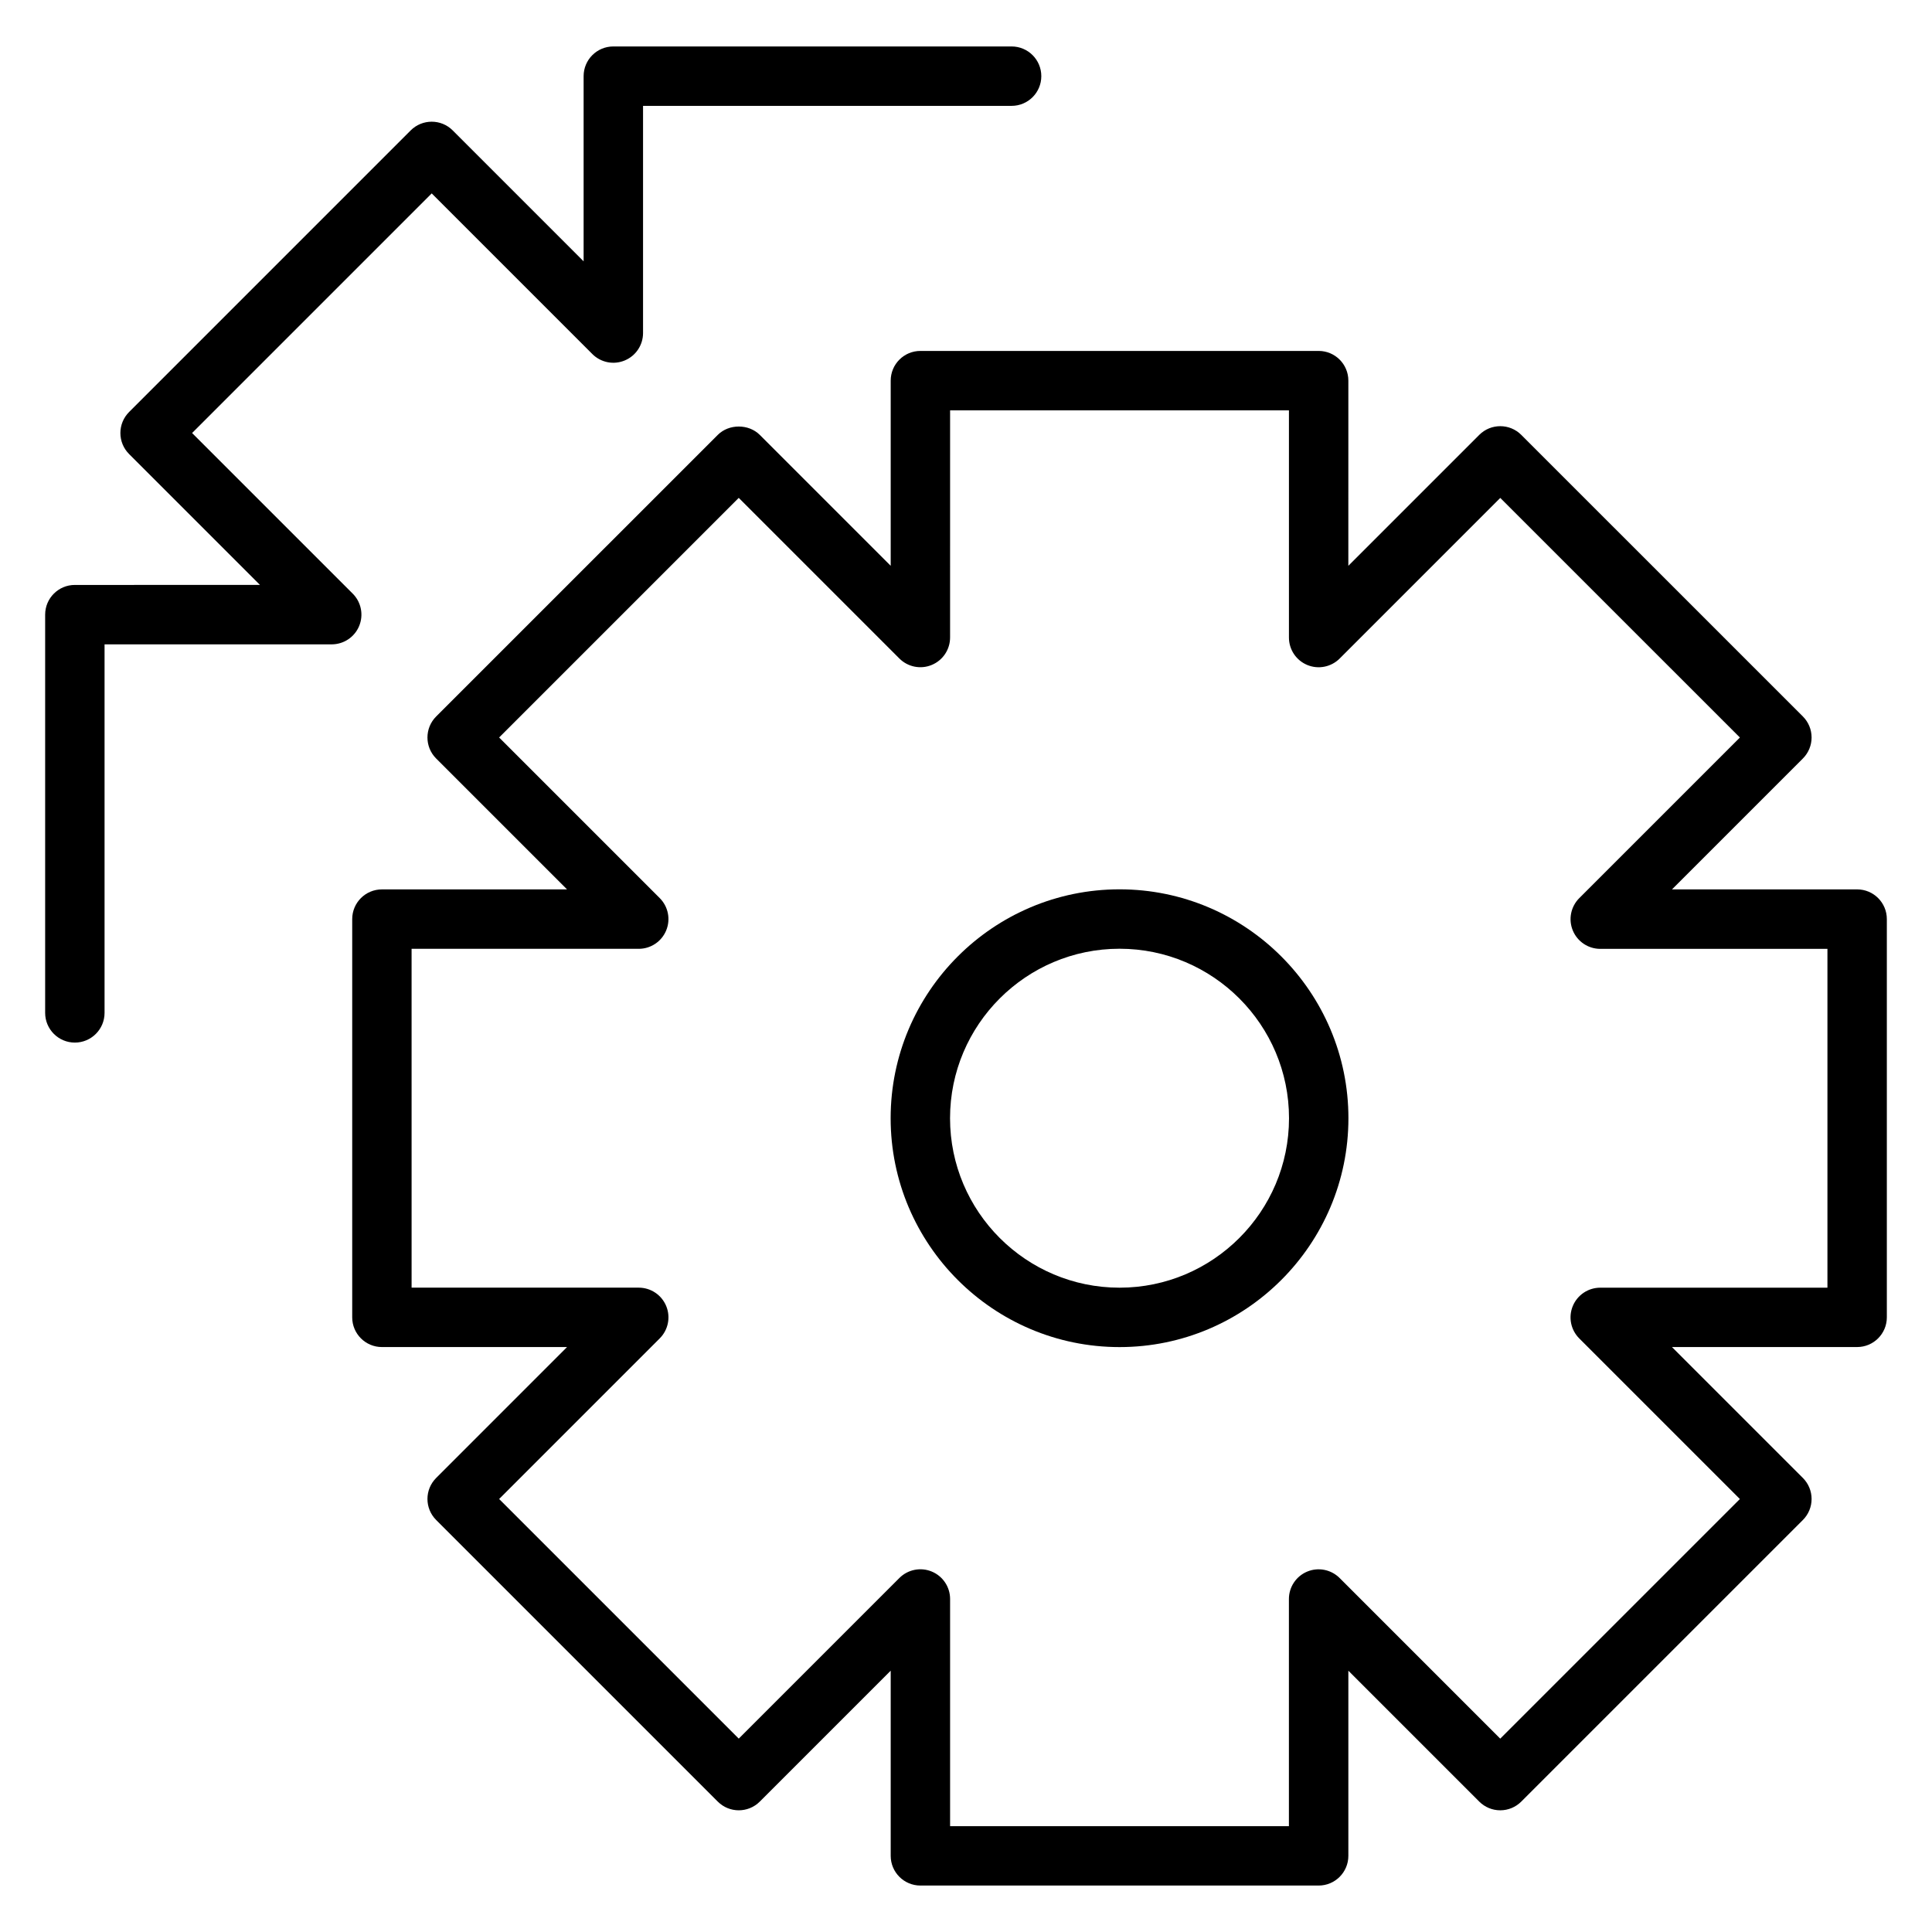 <?xml version="1.0" encoding="UTF-8"?>
<!-- Uploaded to: ICON Repo, www.svgrepo.com, Generator: ICON Repo Mixer Tools -->
<svg fill="#000000" width="800px" height="800px" version="1.1" viewBox="144 144 512 512" xmlns="http://www.w3.org/2000/svg">
 <g>
  <path d="m440.69 379.68c-33.445 0-60.66 27.215-60.66 60.66 0 33.441 27.215 60.652 60.66 60.652s60.656-27.211 60.656-60.652c0-33.445-27.211-60.66-60.656-60.66zm0 105.57c-24.766 0-44.918-20.148-44.918-44.906 0-24.766 20.152-44.918 44.918-44.918s44.914 20.152 44.914 44.918c-0.004 24.758-20.148 44.906-44.914 44.906z"/>
  <path d="m636.16 379.7h-49.07l34.695-34.695c1.477-1.477 2.305-3.481 2.305-5.566 0-2.09-0.828-4.09-2.305-5.566l-74.633-74.625c-3.074-3.074-8.055-3.074-11.133 0l-34.695 34.695 0.004-49.07c0-4.352-3.527-7.871-7.871-7.871h-105.54c-4.344 0-7.871 3.519-7.871 7.871v49.074l-34.695-34.695c-2.953-2.953-8.184-2.953-11.133 0l-74.633 74.629c-3.074 3.07-3.074 8.062 0 11.133l34.688 34.688h-49.062c-4.344 0-7.871 3.519-7.871 7.871v105.54c0 4.344 3.527 7.871 7.871 7.871h49.062l-34.688 34.695c-3.074 3.074-3.074 8.055 0 11.133l74.633 74.633c3.074 3.074 8.055 3.074 11.133 0l34.695-34.695v49.07c0 4.344 3.527 7.871 7.871 7.871h105.54c4.344 0 7.871-3.527 7.871-7.871v-49.062l34.688 34.688c1.477 1.477 3.481 2.305 5.566 2.305 2.09 0 4.09-0.828 5.566-2.305l74.637-74.633c1.477-1.477 2.305-3.481 2.305-5.566 0-2.09-0.828-4.09-2.305-5.566l-34.695-34.695 49.07-0.004c4.344 0 7.871-3.527 7.871-7.871v-105.54c0-4.348-3.527-7.871-7.871-7.871zm-7.871 105.55h-60.207c-3.18 0-6.051 1.914-7.273 4.859-1.223 2.945-0.547 6.328 1.707 8.582l42.57 42.566-63.508 63.5-42.562-42.566c-2.258-2.25-5.641-2.93-8.582-1.707-2.945 1.219-4.859 4.09-4.859 7.273v60.199l-89.789 0.004v-60.211c0-3.18-1.914-6.051-4.859-7.273-2.934-1.219-6.324-0.547-8.582 1.707l-42.566 42.566-63.5-63.5 42.562-42.566c2.25-2.25 2.93-5.637 1.707-8.582s-4.09-4.859-7.273-4.859h-60.195l-0.004-89.797h60.195c3.18 0 6.051-1.914 7.273-4.859 1.223-2.945 0.547-6.328-1.707-8.582l-42.562-42.562 63.5-63.5 42.566 42.566c2.258 2.258 5.648 2.93 8.582 1.707 2.945-1.219 4.859-4.09 4.859-7.273l0.004-60.195h89.797v60.207c0 3.184 1.914 6.055 4.859 7.273 2.938 1.219 6.324 0.547 8.582-1.707l42.566-42.566 63.5 63.496-42.57 42.566c-2.25 2.25-2.93 5.637-1.707 8.582 1.219 2.938 4.09 4.859 7.273 4.859h60.203z"/>
  <path d="m239.18 309.9c1.219-2.945 0.547-6.328-1.707-8.582l-42.566-42.562 63.5-63.5 42.566 42.566c2.258 2.258 5.637 2.934 8.582 1.707 2.945-1.219 4.859-4.09 4.859-7.273v-60.203h97.672c4.344 0 7.871-3.519 7.871-7.871 0-4.352-3.527-7.871-7.871-7.871h-105.55c-4.344 0-7.871 3.519-7.871 7.871v49.074l-34.695-34.699c-3.074-3.074-8.055-3.074-11.133 0l-74.629 74.633c-1.477 1.477-2.305 3.481-2.305 5.566 0 2.09 0.828 4.09 2.305 5.566l34.688 34.688-49.059 0.004c-4.344 0-7.871 3.519-7.871 7.871v105.54c0 4.344 3.527 7.871 7.871 7.871s7.871-3.527 7.871-7.871v-97.664h60.199c3.184-0.008 6.055-1.922 7.273-4.859z"/>
 </g>
</svg>
